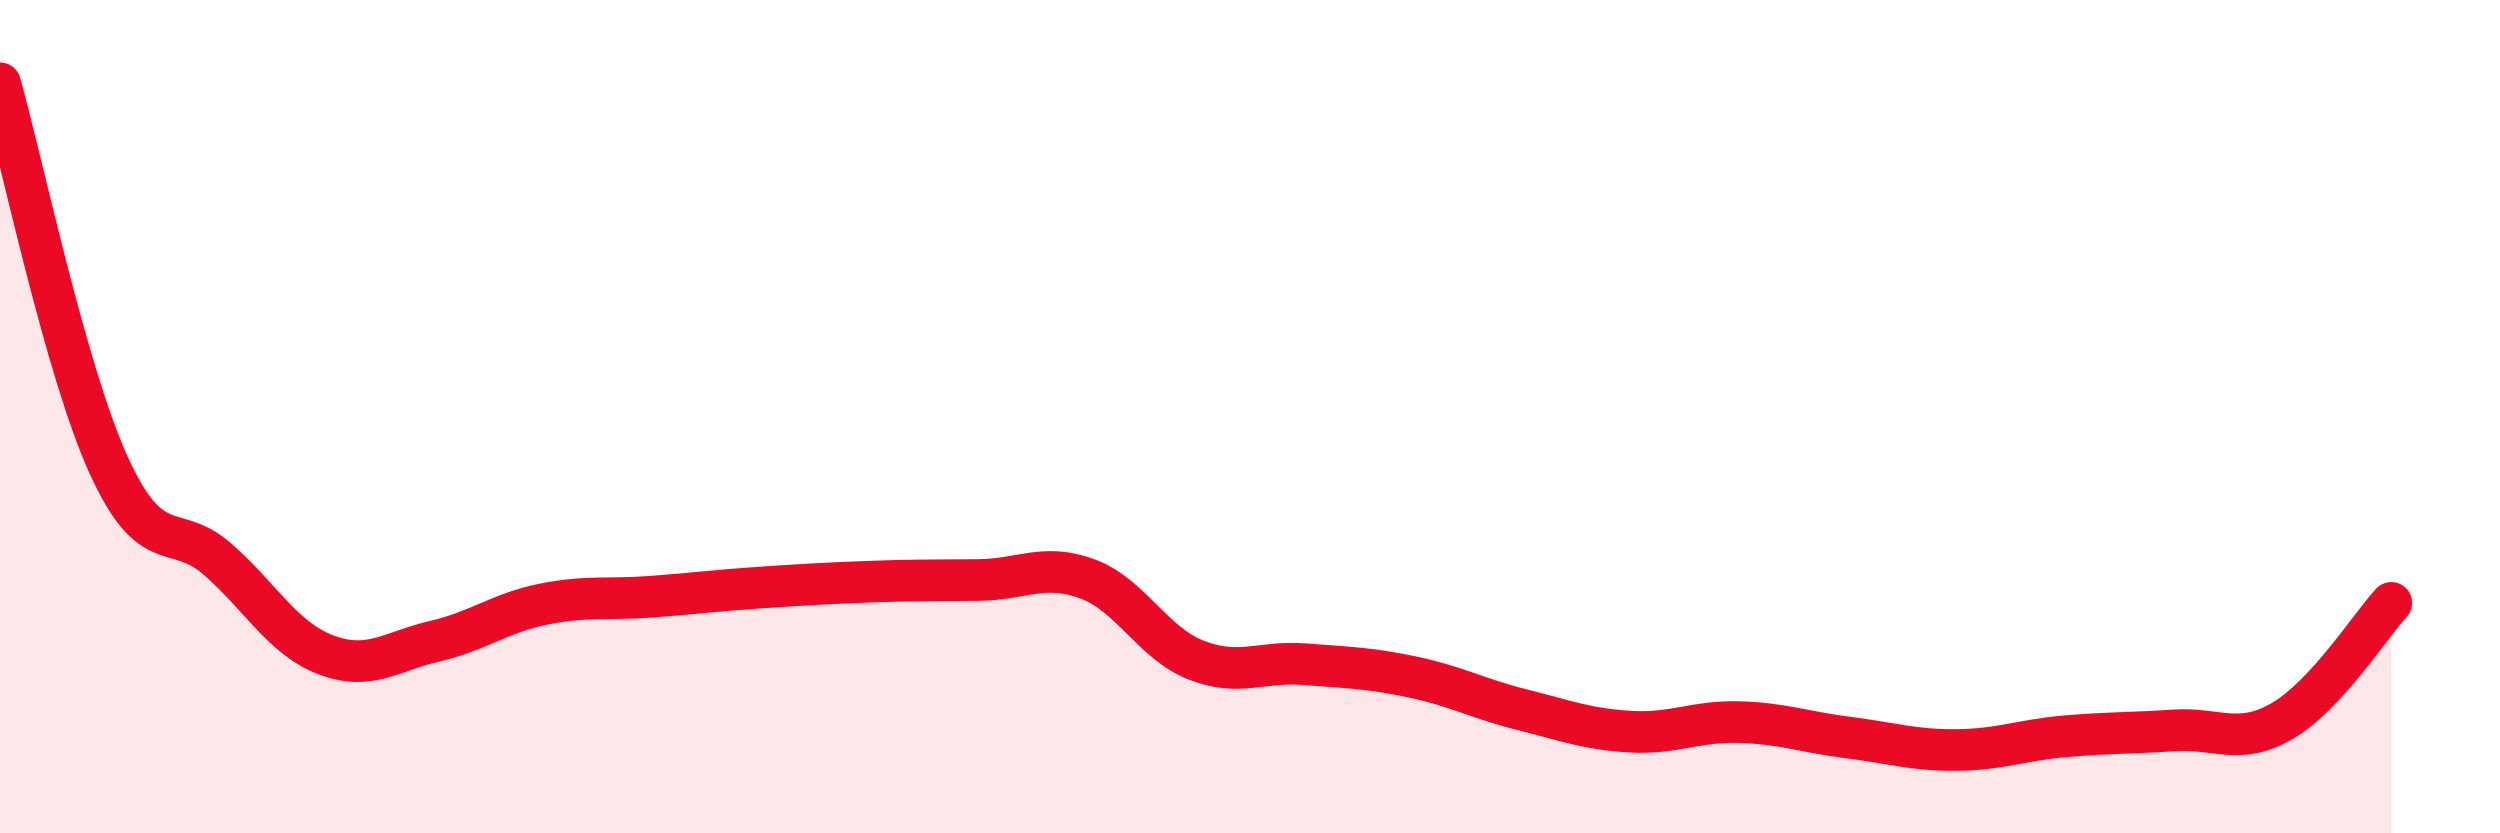 
    <svg width="60" height="20" viewBox="0 0 60 20" xmlns="http://www.w3.org/2000/svg">
      <path
        d="M 0,2 C 0.52,3.83 1.57,8.89 2.61,11.17 C 3.65,13.45 4.18,12.51 5.22,13.42 C 6.26,14.33 6.79,15.33 7.83,15.72 C 8.87,16.11 9.39,15.63 10.43,15.39 C 11.47,15.15 12,14.71 13.04,14.5 C 14.08,14.29 14.61,14.4 15.65,14.32 C 16.69,14.24 17.22,14.17 18.26,14.1 C 19.3,14.03 19.83,14 20.87,13.96 C 21.91,13.92 22.44,13.93 23.48,13.92 C 24.52,13.91 25.05,13.51 26.09,13.89 C 27.13,14.27 27.66,15.43 28.7,15.84 C 29.74,16.25 30.26,15.86 31.3,15.94 C 32.34,16.02 32.87,16.03 33.91,16.25 C 34.95,16.47 35.48,16.77 36.52,17.03 C 37.56,17.29 38.09,17.5 39.13,17.56 C 40.17,17.62 40.7,17.3 41.74,17.33 C 42.78,17.36 43.31,17.57 44.35,17.7 C 45.39,17.83 45.92,18.01 46.96,18 C 48,17.99 48.53,17.76 49.57,17.67 C 50.61,17.58 51.13,17.6 52.17,17.53 C 53.21,17.46 53.74,17.91 54.78,17.3 C 55.82,16.69 56.87,15.04 57.39,14.47L57.39 20L0 20Z"
        fill="#EB0A25"
        opacity="0.1"
        stroke-linecap="round"
        stroke-linejoin="round"
      />
      <path
        d="M 0,2 C 0.52,3.83 1.57,8.89 2.61,11.17 C 3.65,13.45 4.18,12.51 5.22,13.42 C 6.26,14.33 6.79,15.33 7.83,15.72 C 8.87,16.11 9.39,15.63 10.43,15.39 C 11.47,15.15 12,14.71 13.04,14.5 C 14.08,14.29 14.61,14.4 15.65,14.32 C 16.69,14.24 17.22,14.17 18.26,14.1 C 19.3,14.03 19.83,14 20.87,13.96 C 21.91,13.92 22.44,13.93 23.48,13.92 C 24.52,13.91 25.05,13.51 26.09,13.89 C 27.13,14.27 27.66,15.43 28.7,15.84 C 29.74,16.25 30.26,15.86 31.3,15.94 C 32.34,16.02 32.87,16.03 33.91,16.25 C 34.95,16.47 35.48,16.77 36.52,17.03 C 37.56,17.29 38.09,17.5 39.13,17.56 C 40.17,17.62 40.7,17.3 41.74,17.33 C 42.78,17.36 43.31,17.57 44.35,17.7 C 45.39,17.83 45.92,18.01 46.96,18 C 48,17.99 48.53,17.76 49.57,17.67 C 50.61,17.58 51.13,17.6 52.17,17.53 C 53.21,17.46 53.74,17.91 54.78,17.3 C 55.82,16.69 56.87,15.04 57.39,14.47"
        stroke="#EB0A25"
        stroke-width="1"
        fill="none"
        stroke-linecap="round"
        stroke-linejoin="round"
      />
    </svg>
  